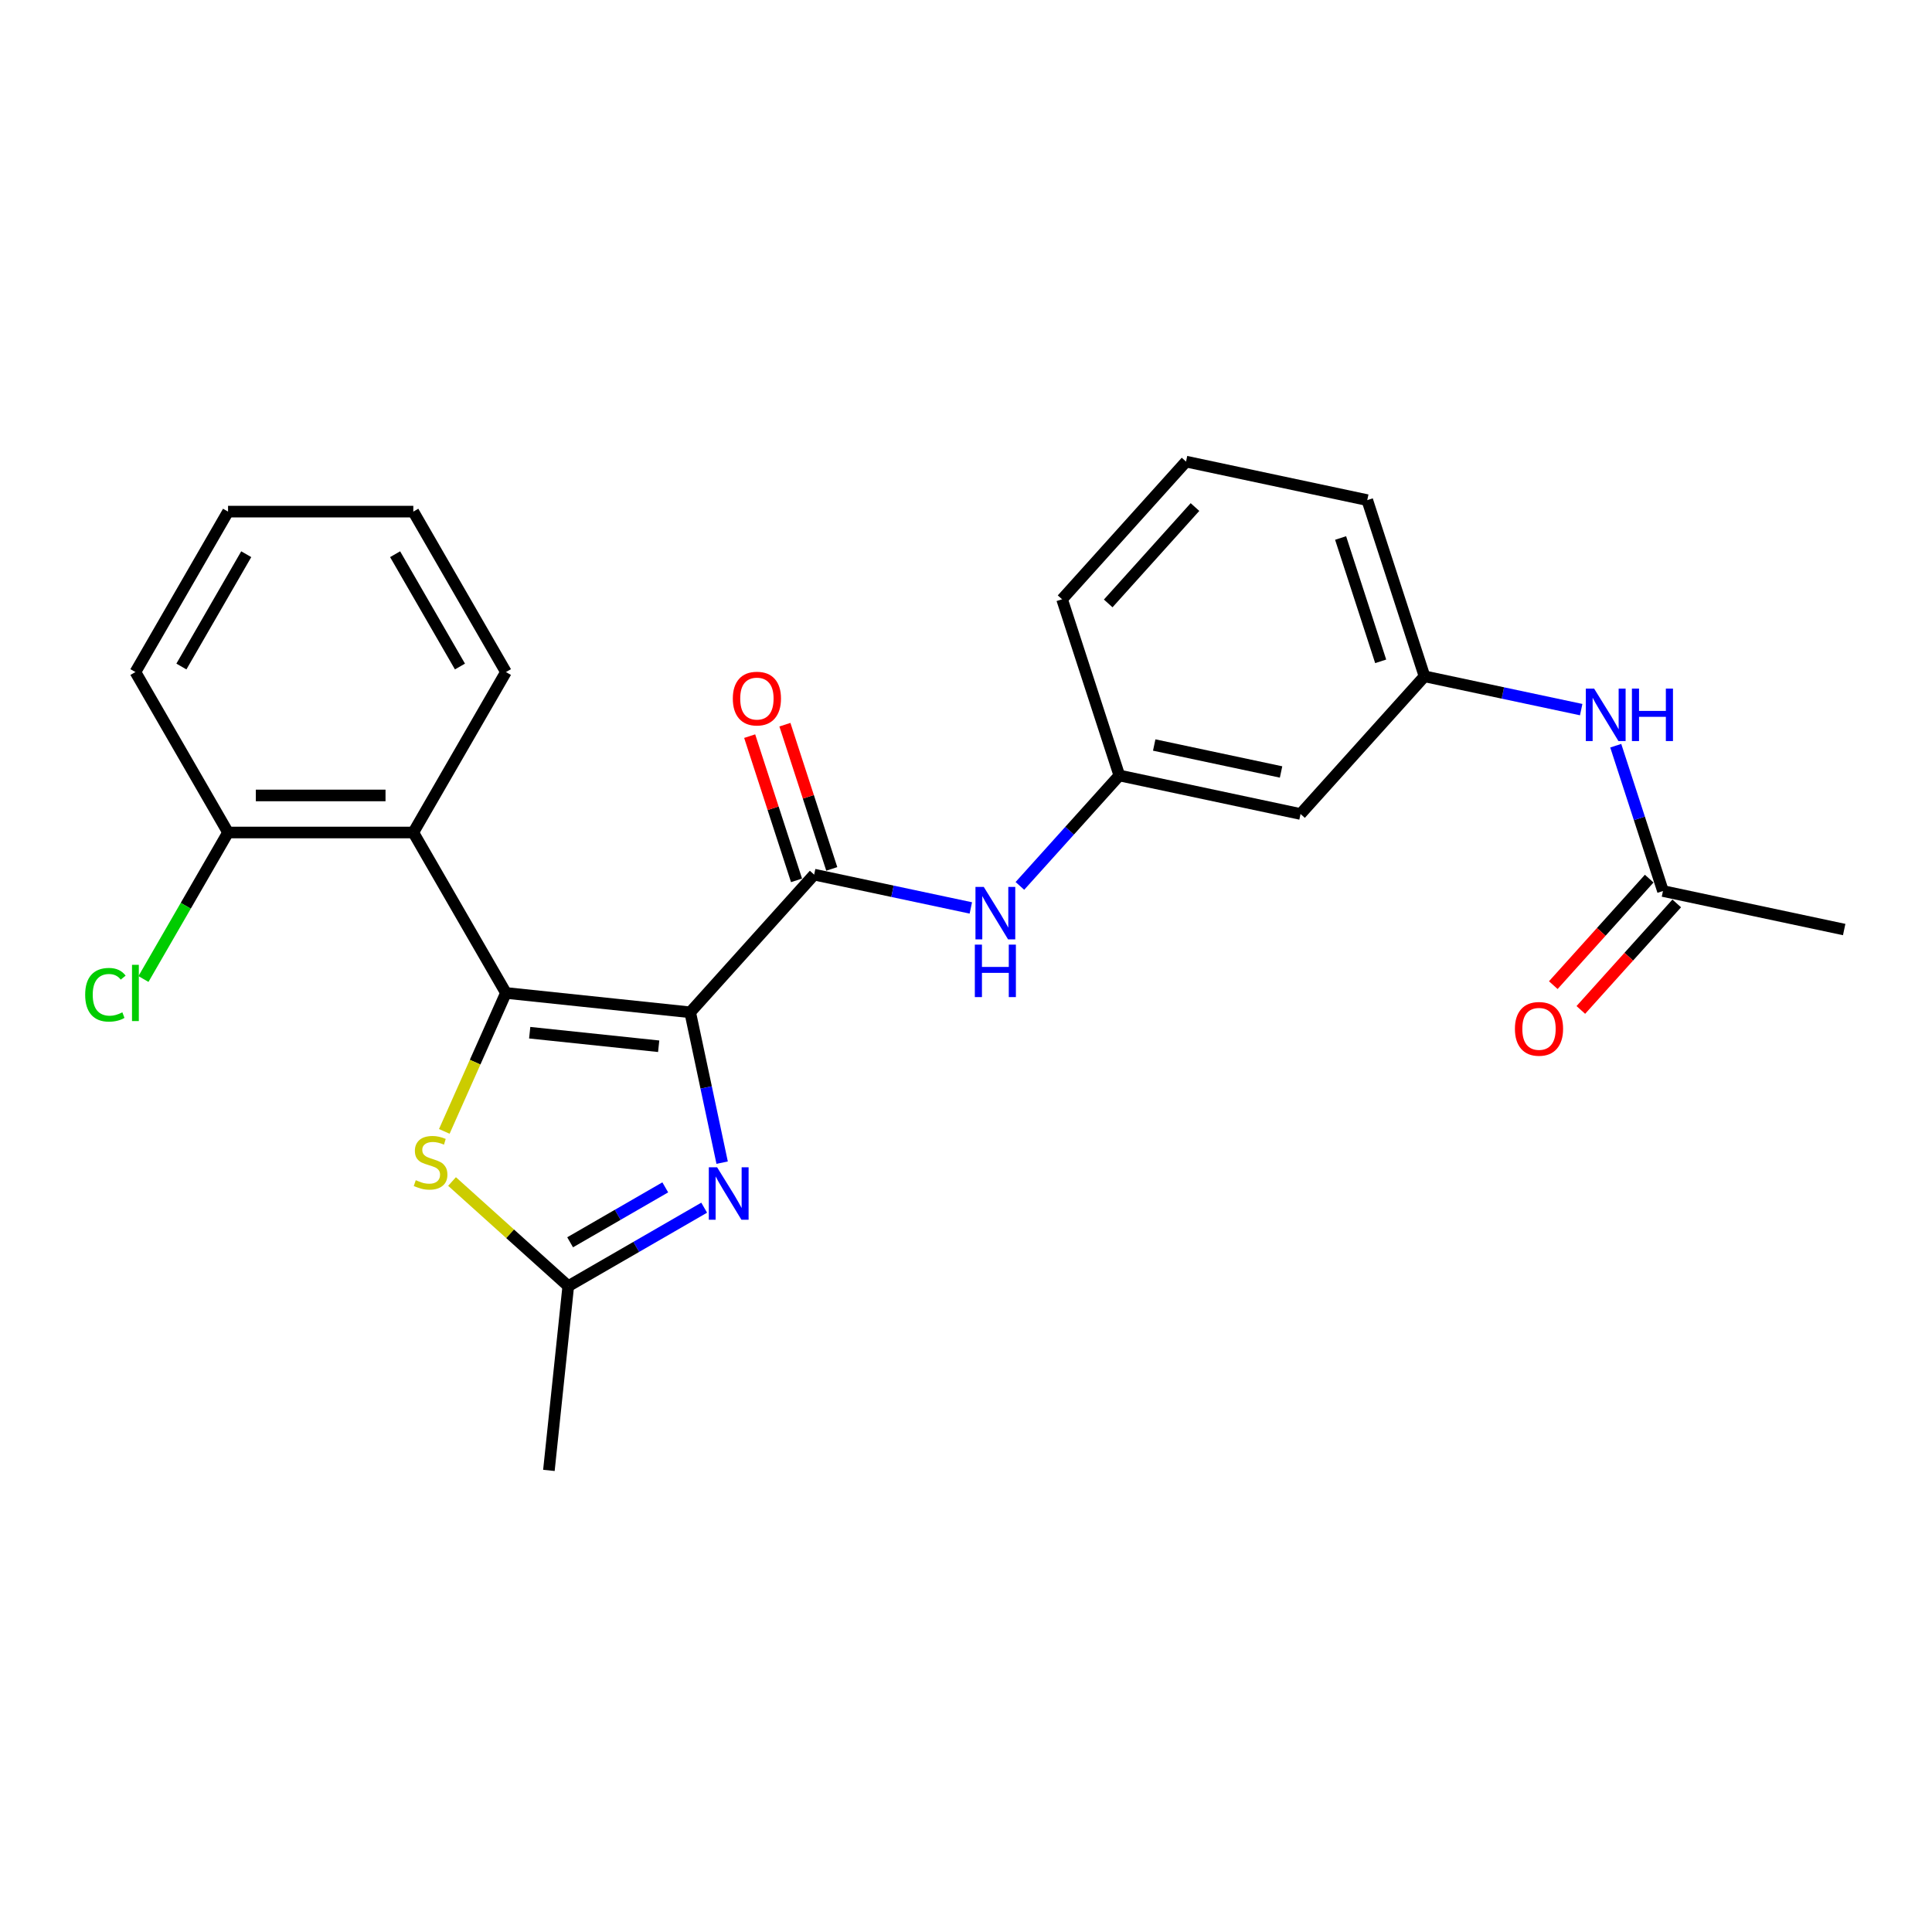 <?xml version='1.0' encoding='iso-8859-1'?>
<svg version='1.1' baseProfile='full'
              xmlns='http://www.w3.org/2000/svg'
                      xmlns:rdkit='http://www.rdkit.org/xml'
                      xmlns:xlink='http://www.w3.org/1999/xlink'
                  xml:space='preserve'
width='1000px' height='1000px' viewBox='0 0 1000 1000'>
<!-- END OF HEADER -->
<rect style='opacity:1.0;fill:#FFFFFF;stroke:none' width='1000' height='1000' x='0' y='0'> </rect>
<path class='bond-0' d='M 357.24,523.968 L 261.874,513.945' style='fill:none;fill-rule:evenodd;stroke:#000000;stroke-width:6px;stroke-linecap:butt;stroke-linejoin:miter;stroke-opacity:1' />
<path class='bond-0' d='M 340.93,541.538 L 274.174,534.522' style='fill:none;fill-rule:evenodd;stroke:#000000;stroke-width:6px;stroke-linecap:butt;stroke-linejoin:miter;stroke-opacity:1' />
<path class='bond-1' d='M 357.24,523.968 L 365.51,562.879' style='fill:none;fill-rule:evenodd;stroke:#000000;stroke-width:6px;stroke-linecap:butt;stroke-linejoin:miter;stroke-opacity:1' />
<path class='bond-1' d='M 365.51,562.879 L 373.781,601.789' style='fill:none;fill-rule:evenodd;stroke:#0000FF;stroke-width:6px;stroke-linecap:butt;stroke-linejoin:miter;stroke-opacity:1' />
<path class='bond-2' d='M 357.24,523.968 L 421.403,452.707' style='fill:none;fill-rule:evenodd;stroke:#000000;stroke-width:6px;stroke-linecap:butt;stroke-linejoin:miter;stroke-opacity:1' />
<path class='bond-3' d='M 261.874,513.945 L 245.92,549.777' style='fill:none;fill-rule:evenodd;stroke:#000000;stroke-width:6px;stroke-linecap:butt;stroke-linejoin:miter;stroke-opacity:1' />
<path class='bond-3' d='M 245.92,549.777 L 229.967,585.609' style='fill:none;fill-rule:evenodd;stroke:#CCCC00;stroke-width:6px;stroke-linecap:butt;stroke-linejoin:miter;stroke-opacity:1' />
<path class='bond-4' d='M 261.874,513.945 L 213.928,430.901' style='fill:none;fill-rule:evenodd;stroke:#000000;stroke-width:6px;stroke-linecap:butt;stroke-linejoin:miter;stroke-opacity:1' />
<path class='bond-5' d='M 364.48,625.094 L 329.306,645.402' style='fill:none;fill-rule:evenodd;stroke:#0000FF;stroke-width:6px;stroke-linecap:butt;stroke-linejoin:miter;stroke-opacity:1' />
<path class='bond-5' d='M 329.306,645.402 L 294.132,665.71' style='fill:none;fill-rule:evenodd;stroke:#000000;stroke-width:6px;stroke-linecap:butt;stroke-linejoin:miter;stroke-opacity:1' />
<path class='bond-5' d='M 344.339,614.578 L 319.717,628.793' style='fill:none;fill-rule:evenodd;stroke:#0000FF;stroke-width:6px;stroke-linecap:butt;stroke-linejoin:miter;stroke-opacity:1' />
<path class='bond-5' d='M 319.717,628.793 L 295.095,643.009' style='fill:none;fill-rule:evenodd;stroke:#000000;stroke-width:6px;stroke-linecap:butt;stroke-linejoin:miter;stroke-opacity:1' />
<path class='bond-6' d='M 421.403,452.707 L 461.953,461.327' style='fill:none;fill-rule:evenodd;stroke:#000000;stroke-width:6px;stroke-linecap:butt;stroke-linejoin:miter;stroke-opacity:1' />
<path class='bond-6' d='M 461.953,461.327 L 502.503,469.946' style='fill:none;fill-rule:evenodd;stroke:#0000FF;stroke-width:6px;stroke-linecap:butt;stroke-linejoin:miter;stroke-opacity:1' />
<path class='bond-10' d='M 430.523,449.744 L 418.396,412.421' style='fill:none;fill-rule:evenodd;stroke:#000000;stroke-width:6px;stroke-linecap:butt;stroke-linejoin:miter;stroke-opacity:1' />
<path class='bond-10' d='M 418.396,412.421 L 406.269,375.097' style='fill:none;fill-rule:evenodd;stroke:#FF0000;stroke-width:6px;stroke-linecap:butt;stroke-linejoin:miter;stroke-opacity:1' />
<path class='bond-10' d='M 412.283,455.671 L 400.156,418.347' style='fill:none;fill-rule:evenodd;stroke:#000000;stroke-width:6px;stroke-linecap:butt;stroke-linejoin:miter;stroke-opacity:1' />
<path class='bond-10' d='M 400.156,418.347 L 388.029,381.024' style='fill:none;fill-rule:evenodd;stroke:#FF0000;stroke-width:6px;stroke-linecap:butt;stroke-linejoin:miter;stroke-opacity:1' />
<path class='bond-25' d='M 233.975,611.544 L 264.054,638.627' style='fill:none;fill-rule:evenodd;stroke:#CCCC00;stroke-width:6px;stroke-linecap:butt;stroke-linejoin:miter;stroke-opacity:1' />
<path class='bond-25' d='M 264.054,638.627 L 294.132,665.71' style='fill:none;fill-rule:evenodd;stroke:#000000;stroke-width:6px;stroke-linecap:butt;stroke-linejoin:miter;stroke-opacity:1' />
<path class='bond-9' d='M 213.928,430.901 L 118.037,430.901' style='fill:none;fill-rule:evenodd;stroke:#000000;stroke-width:6px;stroke-linecap:butt;stroke-linejoin:miter;stroke-opacity:1' />
<path class='bond-9' d='M 199.544,411.723 L 132.421,411.723' style='fill:none;fill-rule:evenodd;stroke:#000000;stroke-width:6px;stroke-linecap:butt;stroke-linejoin:miter;stroke-opacity:1' />
<path class='bond-16' d='M 213.928,430.901 L 261.874,347.857' style='fill:none;fill-rule:evenodd;stroke:#000000;stroke-width:6px;stroke-linecap:butt;stroke-linejoin:miter;stroke-opacity:1' />
<path class='bond-17' d='M 294.132,665.71 L 284.109,761.076' style='fill:none;fill-rule:evenodd;stroke:#000000;stroke-width:6px;stroke-linecap:butt;stroke-linejoin:miter;stroke-opacity:1' />
<path class='bond-11' d='M 527.895,458.544 L 553.629,429.964' style='fill:none;fill-rule:evenodd;stroke:#0000FF;stroke-width:6px;stroke-linecap:butt;stroke-linejoin:miter;stroke-opacity:1' />
<path class='bond-11' d='M 553.629,429.964 L 579.363,401.383' style='fill:none;fill-rule:evenodd;stroke:#000000;stroke-width:6px;stroke-linecap:butt;stroke-linejoin:miter;stroke-opacity:1' />
<path class='bond-7' d='M 860.75,461.194 L 848.529,423.583' style='fill:none;fill-rule:evenodd;stroke:#000000;stroke-width:6px;stroke-linecap:butt;stroke-linejoin:miter;stroke-opacity:1' />
<path class='bond-7' d='M 848.529,423.583 L 836.309,385.972' style='fill:none;fill-rule:evenodd;stroke:#0000FF;stroke-width:6px;stroke-linecap:butt;stroke-linejoin:miter;stroke-opacity:1' />
<path class='bond-14' d='M 853.624,454.778 L 828.803,482.344' style='fill:none;fill-rule:evenodd;stroke:#000000;stroke-width:6px;stroke-linecap:butt;stroke-linejoin:miter;stroke-opacity:1' />
<path class='bond-14' d='M 828.803,482.344 L 803.982,509.91' style='fill:none;fill-rule:evenodd;stroke:#FF0000;stroke-width:6px;stroke-linecap:butt;stroke-linejoin:miter;stroke-opacity:1' />
<path class='bond-14' d='M 867.876,467.61 L 843.055,495.176' style='fill:none;fill-rule:evenodd;stroke:#000000;stroke-width:6px;stroke-linecap:butt;stroke-linejoin:miter;stroke-opacity:1' />
<path class='bond-14' d='M 843.055,495.176 L 818.235,522.742' style='fill:none;fill-rule:evenodd;stroke:#FF0000;stroke-width:6px;stroke-linecap:butt;stroke-linejoin:miter;stroke-opacity:1' />
<path class='bond-19' d='M 860.75,461.194 L 954.545,481.131' style='fill:none;fill-rule:evenodd;stroke:#000000;stroke-width:6px;stroke-linecap:butt;stroke-linejoin:miter;stroke-opacity:1' />
<path class='bond-8' d='M 818.422,367.297 L 777.872,358.678' style='fill:none;fill-rule:evenodd;stroke:#0000FF;stroke-width:6px;stroke-linecap:butt;stroke-linejoin:miter;stroke-opacity:1' />
<path class='bond-8' d='M 777.872,358.678 L 737.322,350.059' style='fill:none;fill-rule:evenodd;stroke:#000000;stroke-width:6px;stroke-linecap:butt;stroke-linejoin:miter;stroke-opacity:1' />
<path class='bond-15' d='M 118.037,430.901 L 96.145,468.819' style='fill:none;fill-rule:evenodd;stroke:#000000;stroke-width:6px;stroke-linecap:butt;stroke-linejoin:miter;stroke-opacity:1' />
<path class='bond-15' d='M 96.145,468.819 L 74.253,506.737' style='fill:none;fill-rule:evenodd;stroke:#00CC00;stroke-width:6px;stroke-linecap:butt;stroke-linejoin:miter;stroke-opacity:1' />
<path class='bond-22' d='M 118.037,430.901 L 70.091,347.857' style='fill:none;fill-rule:evenodd;stroke:#000000;stroke-width:6px;stroke-linecap:butt;stroke-linejoin:miter;stroke-opacity:1' />
<path class='bond-12' d='M 579.363,401.383 L 673.158,421.32' style='fill:none;fill-rule:evenodd;stroke:#000000;stroke-width:6px;stroke-linecap:butt;stroke-linejoin:miter;stroke-opacity:1' />
<path class='bond-12' d='M 597.419,385.615 L 663.076,399.571' style='fill:none;fill-rule:evenodd;stroke:#000000;stroke-width:6px;stroke-linecap:butt;stroke-linejoin:miter;stroke-opacity:1' />
<path class='bond-20' d='M 579.363,401.383 L 549.731,310.185' style='fill:none;fill-rule:evenodd;stroke:#000000;stroke-width:6px;stroke-linecap:butt;stroke-linejoin:miter;stroke-opacity:1' />
<path class='bond-13' d='M 673.158,421.32 L 737.322,350.059' style='fill:none;fill-rule:evenodd;stroke:#000000;stroke-width:6px;stroke-linecap:butt;stroke-linejoin:miter;stroke-opacity:1' />
<path class='bond-27' d='M 737.322,350.059 L 707.69,258.861' style='fill:none;fill-rule:evenodd;stroke:#000000;stroke-width:6px;stroke-linecap:butt;stroke-linejoin:miter;stroke-opacity:1' />
<path class='bond-27' d='M 714.638,342.306 L 693.895,278.467' style='fill:none;fill-rule:evenodd;stroke:#000000;stroke-width:6px;stroke-linecap:butt;stroke-linejoin:miter;stroke-opacity:1' />
<path class='bond-23' d='M 261.874,347.857 L 213.928,264.813' style='fill:none;fill-rule:evenodd;stroke:#000000;stroke-width:6px;stroke-linecap:butt;stroke-linejoin:miter;stroke-opacity:1' />
<path class='bond-23' d='M 238.073,344.989 L 204.511,286.858' style='fill:none;fill-rule:evenodd;stroke:#000000;stroke-width:6px;stroke-linecap:butt;stroke-linejoin:miter;stroke-opacity:1' />
<path class='bond-18' d='M 613.894,238.924 L 549.731,310.185' style='fill:none;fill-rule:evenodd;stroke:#000000;stroke-width:6px;stroke-linecap:butt;stroke-linejoin:miter;stroke-opacity:1' />
<path class='bond-18' d='M 618.522,262.446 L 573.607,312.329' style='fill:none;fill-rule:evenodd;stroke:#000000;stroke-width:6px;stroke-linecap:butt;stroke-linejoin:miter;stroke-opacity:1' />
<path class='bond-21' d='M 613.894,238.924 L 707.69,258.861' style='fill:none;fill-rule:evenodd;stroke:#000000;stroke-width:6px;stroke-linecap:butt;stroke-linejoin:miter;stroke-opacity:1' />
<path class='bond-26' d='M 70.091,347.857 L 118.037,264.813' style='fill:none;fill-rule:evenodd;stroke:#000000;stroke-width:6px;stroke-linecap:butt;stroke-linejoin:miter;stroke-opacity:1' />
<path class='bond-26' d='M 93.892,344.989 L 127.454,286.858' style='fill:none;fill-rule:evenodd;stroke:#000000;stroke-width:6px;stroke-linecap:butt;stroke-linejoin:miter;stroke-opacity:1' />
<path class='bond-24' d='M 213.928,264.813 L 118.037,264.813' style='fill:none;fill-rule:evenodd;stroke:#000000;stroke-width:6px;stroke-linecap:butt;stroke-linejoin:miter;stroke-opacity:1' />
<path  class='atom-2' d='M 371.174 604.186
L 380.072 618.57
Q 380.955 619.989, 382.374 622.559
Q 383.793 625.129, 383.87 625.282
L 383.87 604.186
L 387.475 604.186
L 387.475 631.342
L 383.755 631.342
L 374.204 615.616
Q 373.092 613.775, 371.902 611.665
Q 370.752 609.556, 370.407 608.904
L 370.407 631.342
L 366.878 631.342
L 366.878 604.186
L 371.174 604.186
' fill='#0000FF'/>
<path  class='atom-4' d='M 215.2 610.867
Q 215.507 610.982, 216.773 611.519
Q 218.038 612.056, 219.419 612.401
Q 220.838 612.708, 222.219 612.708
Q 224.789 612.708, 226.285 611.48
Q 227.781 610.215, 227.781 608.028
Q 227.781 606.532, 227.014 605.612
Q 226.285 604.691, 225.134 604.193
Q 223.984 603.694, 222.066 603.119
Q 219.649 602.39, 218.192 601.699
Q 216.773 601.009, 215.737 599.551
Q 214.74 598.094, 214.74 595.639
Q 214.74 592.225, 217.041 590.116
Q 219.381 588.006, 223.984 588.006
Q 227.129 588.006, 230.696 589.502
L 229.814 592.456
Q 226.554 591.113, 224.099 591.113
Q 221.452 591.113, 219.995 592.225
Q 218.537 593.299, 218.575 595.179
Q 218.575 596.636, 219.304 597.519
Q 220.071 598.401, 221.145 598.899
Q 222.258 599.398, 224.099 599.973
Q 226.554 600.741, 228.011 601.508
Q 229.469 602.275, 230.504 603.847
Q 231.578 605.382, 231.578 608.028
Q 231.578 611.787, 229.047 613.82
Q 226.554 615.815, 222.373 615.815
Q 219.956 615.815, 218.115 615.278
Q 216.312 614.779, 214.164 613.897
L 215.2 610.867
' fill='#CCCC00'/>
<path  class='atom-7' d='M 509.196 459.066
L 518.095 473.45
Q 518.977 474.869, 520.396 477.439
Q 521.815 480.009, 521.892 480.162
L 521.892 459.066
L 525.498 459.066
L 525.498 486.223
L 521.777 486.223
L 512.226 470.496
Q 511.114 468.655, 509.925 466.546
Q 508.774 464.436, 508.429 463.784
L 508.429 486.223
L 504.9 486.223
L 504.9 459.066
L 509.196 459.066
' fill='#0000FF'/>
<path  class='atom-7' d='M 504.574 488.938
L 508.256 488.938
L 508.256 500.483
L 522.141 500.483
L 522.141 488.938
L 525.824 488.938
L 525.824 516.095
L 522.141 516.095
L 522.141 503.552
L 508.256 503.552
L 508.256 516.095
L 504.574 516.095
L 504.574 488.938
' fill='#0000FF'/>
<path  class='atom-9' d='M 825.115 356.418
L 834.014 370.802
Q 834.896 372.221, 836.315 374.791
Q 837.734 377.361, 837.811 377.514
L 837.811 356.418
L 841.416 356.418
L 841.416 383.574
L 837.696 383.574
L 828.145 367.848
Q 827.033 366.007, 825.844 363.897
Q 824.693 361.788, 824.348 361.136
L 824.348 383.574
L 820.819 383.574
L 820.819 356.418
L 825.115 356.418
' fill='#0000FF'/>
<path  class='atom-9' d='M 844.677 356.418
L 848.359 356.418
L 848.359 367.963
L 862.244 367.963
L 862.244 356.418
L 865.926 356.418
L 865.926 383.574
L 862.244 383.574
L 862.244 371.032
L 848.359 371.032
L 848.359 383.574
L 844.677 383.574
L 844.677 356.418
' fill='#0000FF'/>
<path  class='atom-11' d='M 379.305 361.586
Q 379.305 355.066, 382.527 351.422
Q 385.749 347.778, 391.771 347.778
Q 397.793 347.778, 401.015 351.422
Q 404.237 355.066, 404.237 361.586
Q 404.237 368.184, 400.977 371.943
Q 397.717 375.663, 391.771 375.663
Q 385.788 375.663, 382.527 371.943
Q 379.305 368.222, 379.305 361.586
M 391.771 372.595
Q 395.914 372.595, 398.138 369.833
Q 400.401 367.033, 400.401 361.586
Q 400.401 356.255, 398.138 353.57
Q 395.914 350.846, 391.771 350.846
Q 387.629 350.846, 385.366 353.531
Q 383.141 356.216, 383.141 361.586
Q 383.141 367.071, 385.366 369.833
Q 387.629 372.595, 391.771 372.595
' fill='#FF0000'/>
<path  class='atom-15' d='M 784.12 532.532
Q 784.12 526.011, 787.342 522.367
Q 790.564 518.723, 796.586 518.723
Q 802.608 518.723, 805.83 522.367
Q 809.052 526.011, 809.052 532.532
Q 809.052 539.129, 805.792 542.888
Q 802.531 546.609, 796.586 546.609
Q 790.602 546.609, 787.342 542.888
Q 784.12 539.167, 784.12 532.532
M 796.586 543.54
Q 800.729 543.54, 802.953 540.778
Q 805.216 537.978, 805.216 532.532
Q 805.216 527.2, 802.953 524.515
Q 800.729 521.792, 796.586 521.792
Q 792.444 521.792, 790.181 524.477
Q 787.956 527.162, 787.956 532.532
Q 787.956 538.017, 790.181 540.778
Q 792.444 543.54, 796.586 543.54
' fill='#FF0000'/>
<path  class='atom-16' d='M 44.086 514.885
Q 44.086 508.134, 47.231 504.605
Q 50.415 501.038, 56.437 501.038
Q 62.037 501.038, 65.028 504.989
L 62.497 507.06
Q 60.311 504.183, 56.437 504.183
Q 52.332 504.183, 50.146 506.945
Q 47.998 509.668, 47.998 514.885
Q 47.998 520.255, 50.223 523.016
Q 52.486 525.778, 56.858 525.778
Q 59.85 525.778, 63.341 523.975
L 64.415 526.852
Q 62.995 527.773, 60.847 528.31
Q 58.7 528.847, 56.322 528.847
Q 50.415 528.847, 47.231 525.241
Q 44.086 521.636, 44.086 514.885
' fill='#00CC00'/>
<path  class='atom-16' d='M 68.327 499.389
L 71.856 499.389
L 71.856 528.501
L 68.327 528.501
L 68.327 499.389
' fill='#00CC00'/>
</svg>
